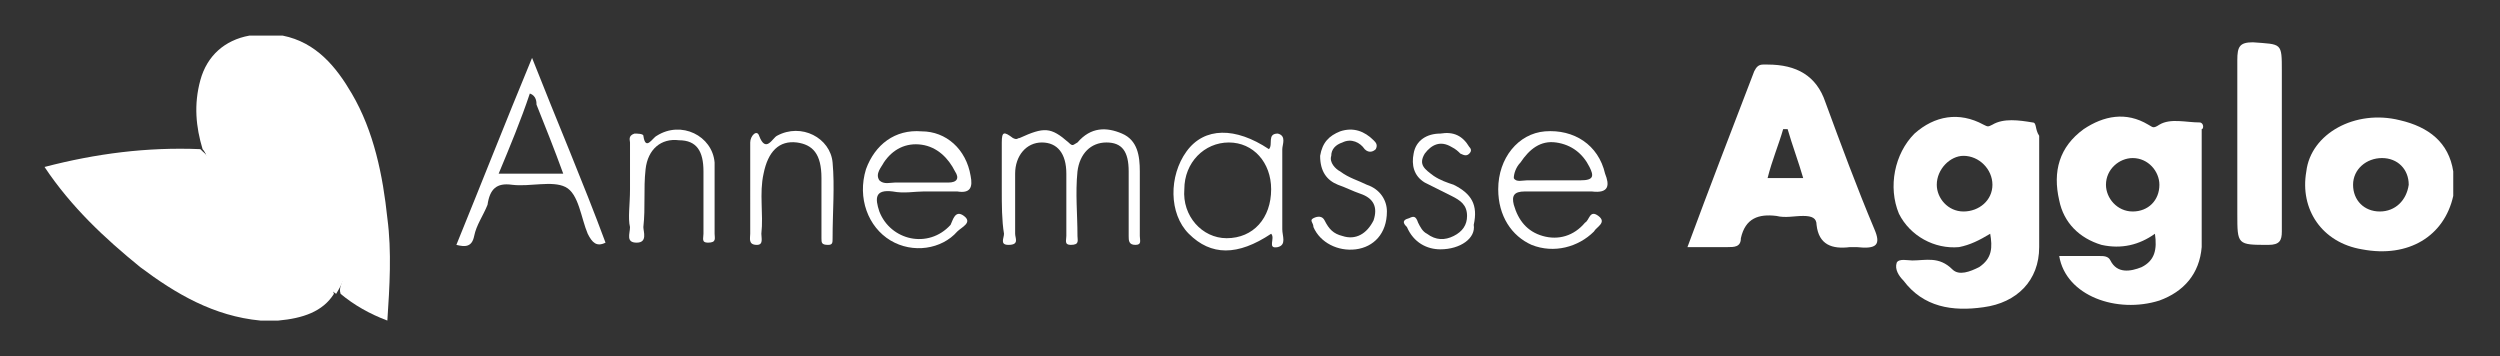 <?xml version="1.0" encoding="utf-8"?>
<!-- Generator: Adobe Illustrator 26.3.1, SVG Export Plug-In . SVG Version: 6.00 Build 0)  -->
<svg version="1.1" id="Calque_1" xmlns="http://www.w3.org/2000/svg" xmlns:xlink="http://www.w3.org/1999/xlink" x="0px" y="0px"
	 viewBox="0 0 112.3 16" style="enable-background:new 0 0 112.3 16;" xml:space="preserve">
<rect x="0" y="0" width="112.3" height="16" fill="#333333" stroke="none"/>
<style type="text/css">
	.st0{fill:#FFFFFF;}
</style>
<g>
	<path class="st0" d="M11.2,1.6c0.5,0,1,0,1.5,0c1.5,0.3,2.4,1.4,3.1,2.6c1,1.7,1.4,3.7,1.6,5.6c0.2,1.5,0.1,3.1,0,4.6
		c-0.8-0.3-1.5-0.7-2.1-1.2c-0.1-0.3,0.1-0.5,0.1-0.7c0.4-1.2,0.2-2.4-0.7-3.3c-1.1-1.2-2.5-1.7-4-1.9C10.2,7.1,9.7,7,9.3,6.9
		c-0.1,0-0.1-0.1-0.2-0.2c-0.3-1-0.4-2-0.1-3.1C9.3,2.5,10.1,1.8,11.2,1.6L11.2,1.6z"/>
	<path class="st0" d="M102.5,6.6c0,1.3,0,2.6,0,3.8c0,0.4-0.1,0.6-0.6,0.6c-1.4,0-1.4,0-1.4-1.4c0-2.3,0-4.6,0-6.9
		c0-0.6,0.1-0.8,0.7-0.8c1.3,0.1,1.3,0,1.3,1.3C102.5,4.4,102.5,5.5,102.5,6.6L102.5,6.6z"/>
	<path class="st0" d="M45,8.5c0-0.7,0-1.4,0-2.1c0-0.5,0.1-0.5,0.5-0.2c0.2,0.1,0.2,0,0.3,0c1.1-0.5,1.4-0.5,2.2,0.2
		c0.2,0.2,0.2,0.1,0.4,0c0.6-0.7,1.3-0.7,2-0.4c0.7,0.3,0.8,1,0.8,1.7c0,1,0,1.9,0,2.9c0,0.2,0.1,0.4-0.2,0.4
		c-0.3,0-0.3-0.2-0.3-0.4c0-1,0-1.9,0-2.9c0-0.9-0.3-1.3-1-1.3c-0.7,0-1.2,0.5-1.3,1.3c-0.1,1,0,1.9,0,2.9c0,0.2,0.1,0.4-0.3,0.4
		c-0.3,0-0.2-0.2-0.2-0.4c0-0.9,0-1.9,0-2.8c0-0.9-0.4-1.4-1.1-1.4S45.6,7,45.6,7.8c0,0.9,0,1.8,0,2.7c0,0.2,0.2,0.5-0.3,0.5
		c-0.4,0-0.2-0.3-0.2-0.5C45,9.9,45,9.2,45,8.5L45,8.5z"/>
	<path class="st0" d="M28.3,8.5c0-0.7,0-1.4,0-2.1c0-0.1-0.1-0.3,0.2-0.4c0.1,0,0.4,0,0.4,0.1c0.1,0.7,0.4,0.1,0.6,0
		c1.1-0.7,2.5,0,2.6,1.2c0,1.1,0,2.1,0,3.2c0,0.2,0.1,0.4-0.3,0.4c-0.3,0-0.2-0.2-0.2-0.4c0-0.9,0-1.9,0-2.8c0-0.9-0.3-1.4-1.1-1.4
		c-0.8-0.1-1.4,0.4-1.5,1.3c-0.1,0.9,0,1.7-0.1,2.6c0,0.2,0.2,0.7-0.3,0.7c-0.5,0-0.3-0.4-0.3-0.7C28.2,9.8,28.3,9.2,28.3,8.5
		L28.3,8.5z"/>
	<path class="st0" d="M33.7,8.5c0-0.7,0-1.4,0-2.1c0-0.3,0.3-0.6,0.4-0.3c0.3,0.8,0.6,0.1,0.8,0c1.1-0.6,2.4,0.1,2.5,1.2
		c0.1,1.1,0,2.2,0,3.4c0,0.2,0,0.3-0.2,0.3c-0.3,0-0.3-0.1-0.3-0.3c0-0.9,0-1.8,0-2.7c0-1.1-0.4-1.5-1.1-1.6
		c-0.8-0.1-1.3,0.4-1.5,1.4c-0.2,0.9,0,1.8-0.1,2.7c0,0.2,0.1,0.5-0.2,0.5c-0.4,0-0.3-0.3-0.3-0.5C33.7,9.8,33.7,9.2,33.7,8.5
		L33.7,8.5z"/>
	<path class="st0" d="M62.3,9.5c0,1-0.6,1.6-1.4,1.7c-0.8,0.1-1.6-0.3-1.9-1C59,10,58.8,9.9,59,9.8c0.2-0.1,0.4-0.1,0.5,0.1
		c0.2,0.4,0.4,0.6,0.8,0.7c0.6,0.2,1.1-0.1,1.4-0.7c0.2-0.6,0-1-0.6-1.2c-0.3-0.1-0.7-0.3-1-0.4c-0.5-0.2-0.8-0.6-0.8-1.3
		c0.1-0.6,0.4-0.9,0.9-1.1c0.6-0.2,1.1,0,1.5,0.4c0.1,0.1,0.2,0.2,0.1,0.4c-0.1,0.1-0.3,0.2-0.5,0c-0.2-0.3-0.6-0.5-1-0.3
		c-0.3,0.1-0.5,0.3-0.5,0.6c-0.1,0.3,0.2,0.6,0.4,0.7C60.6,8,61,8.1,61.4,8.3C62,8.5,62.3,9,62.3,9.5L62.3,9.5z"/>
	<path class="st0" d="M64.7,11.2c-0.6,0-1.2-0.3-1.5-1c-0.1-0.1-0.3-0.3,0.1-0.4c0.2-0.1,0.3-0.1,0.4,0.2c0.1,0.2,0.2,0.4,0.4,0.5
		c0.4,0.3,0.8,0.3,1.2,0.1c0.4-0.2,0.6-0.5,0.6-0.9c0-0.5-0.3-0.7-0.7-0.9c-0.4-0.2-0.8-0.4-1.2-0.6c-0.5-0.3-0.6-0.8-0.5-1.3
		c0.1-0.6,0.6-0.9,1.2-0.9c0.6-0.1,1,0.1,1.3,0.6c0.1,0.1,0.1,0.2,0,0.3c-0.1,0.1-0.2,0.1-0.4,0c-0.1-0.1-0.2-0.2-0.4-0.3
		c-0.5-0.3-0.9-0.1-1.2,0.3c-0.3,0.5,0,0.7,0.4,1c0.3,0.2,0.6,0.3,0.9,0.4c0.8,0.4,1.1,0.9,0.9,1.8C66.3,10.7,65.6,11.2,64.7,11.2
		L64.7,11.2z"/>
	<path class="st0" d="M12.5,14.4c-0.3,0-0.6,0-0.8,0c-2.1-0.2-3.8-1.2-5.4-2.4c-1.6-1.3-3.1-2.7-4.3-4.5c2.3-0.6,4.6-0.9,7-0.8
		c0,0,0,0,0.1,0.1c0.5,0.4,0.6,1.1,1,1.6c1.1,1.6,2.6,2.9,4.2,4.1c0.3,0.2,0.6,0.3,0.7,0.7C14.5,14,13.6,14.3,12.5,14.4L12.5,14.4z"
		/>
	<path class="st0" d="M15.1,13.2c-1.9-1.3-3.7-2.7-5.1-4.6C9.7,8,9.4,7.4,9.2,6.8c1.7,0.1,3.4,0.4,4.9,1.4
		C15.5,9.3,16.5,10.9,15.1,13.2C15.2,13.2,15.2,13.2,15.1,13.2z"/>
	<path class="st0" d="M91.3,5.5c-0.6-0.1-1.3-0.2-1.8,0.1c-0.2,0.1-0.2,0.1-0.4,0c-1.1-0.6-2.2-0.4-3.1,0.4
		c-0.9,0.9-1.2,2.4-0.7,3.6c0.5,1,1.6,1.6,2.7,1.5c0.5-0.1,0.9-0.3,1.4-0.6c0.1,0.6,0.1,1.1-0.5,1.5c-0.4,0.2-0.9,0.4-1.2,0.1
		c-0.6-0.6-1.2-0.4-1.8-0.4c-0.2,0-0.6-0.1-0.7,0.1c-0.1,0.3,0.1,0.6,0.3,0.8c0.9,1.2,2.2,1.4,3.6,1.2c1.5-0.2,2.5-1.2,2.5-2.7
		c0-1.7,0-3.4,0-5C91.4,5.8,91.5,5.5,91.3,5.5L91.3,5.5z M88.2,9.5c-0.7,0-1.2-0.6-1.2-1.2C87,7.6,87.6,7,88.2,7
		c0.7,0,1.3,0.6,1.3,1.3C89.5,9,88.9,9.5,88.2,9.5L88.2,9.5z"/>
	<path class="st0" d="M98.8,5.5c-0.6,0-1.3-0.2-1.8,0.1c-0.3,0.2-0.3,0.1-0.5,0c-1-0.6-2-0.4-2.9,0.2c-1.1,0.8-1.4,1.9-1.1,3.2
		c0.2,1,0.9,1.7,1.9,2c0.9,0.2,1.7,0,2.4-0.5c0.1,0.7,0,1.2-0.6,1.5c-0.5,0.2-1.1,0.3-1.4-0.3c-0.1-0.2-0.3-0.2-0.5-0.2
		c-0.6,0-1.2,0-1.8,0c0.3,1.8,2.6,2.6,4.5,2c1.1-0.4,1.8-1.2,1.9-2.4c0-1.7,0-3.5,0-5.3C99,5.8,99,5.5,98.8,5.5L98.8,5.5z M95.8,9.5
		c-0.7,0-1.2-0.6-1.2-1.2c0-0.7,0.6-1.2,1.2-1.2c0.7,0,1.2,0.6,1.2,1.2C97,9,96.5,9.5,95.8,9.5z"/>
	<path class="st0" d="M84.2,10.3c-0.8-1.9-1.5-3.8-2.2-5.7c-0.4-1.2-1.3-1.7-2.6-1.7c-0.1,0-0.1,0-0.2,0c-0.2,0-0.3,0.1-0.4,0.3
		c-1,2.6-2,5.2-3,7.9c0.7,0,1.2,0,1.8,0c0.3,0,0.6,0,0.6-0.4c0.2-0.9,0.8-1.1,1.6-1c0.4,0.1,0.8,0,1.2,0c0.4,0,0.6,0.1,0.6,0.4
		c0.1,0.9,0.7,1.1,1.5,1c0.1,0,0.2,0,0.3,0C84.3,11.2,84.5,11,84.2,10.3L84.2,10.3z M79.4,8c0.2-0.8,0.5-1.5,0.7-2.2l0.2,0
		c0.2,0.7,0.5,1.5,0.7,2.2L79.4,8L79.4,8z"/>
	<path class="st0" d="M110.2,7.7c-0.2-1.3-1.1-2-2.4-2.3c-2-0.5-4,0.6-4.2,2.3c-0.3,1.7,0.7,3.2,2.5,3.5c2.1,0.4,3.7-0.6,4.1-2.4
		C110.2,8.4,110.2,8,110.2,7.7L110.2,7.7z M106.9,9.5c-0.7,0-1.2-0.5-1.2-1.2c0-0.7,0.6-1.2,1.3-1.2c0.7,0,1.2,0.5,1.2,1.2
		C108.1,9,107.6,9.5,106.9,9.5L106.9,9.5z"/>
	<path class="st0" d="M23.9,2.6c-1.2,2.9-2.3,5.7-3.4,8.4c0.4,0.1,0.7,0.1,0.8-0.4c0.1-0.5,0.4-0.9,0.6-1.4C22,8.5,22.3,8.2,23,8.3
		c0.8,0.1,1.8-0.2,2.4,0.1c0.6,0.3,0.7,1.4,1,2.1c0.2,0.4,0.4,0.6,0.8,0.4C26.2,8.2,25,5.4,23.9,2.6L23.9,2.6z M22.4,7.8
		c0.5-1.2,1-2.4,1.4-3.6c0.3,0.1,0.3,0.4,0.3,0.5c0.4,1,0.8,2,1.2,3.1H22.4L22.4,7.8z"/>
	<path class="st0" d="M68.5,8.6c1,0,2,0,3,0c0.8,0.1,0.8-0.3,0.6-0.8c-0.3-1.3-1.4-2-2.7-1.9c-1.2,0.1-2.1,1.2-2.1,2.6
		c0,1.2,0.6,2.1,1.5,2.5c1,0.4,2.1,0.1,2.8-0.6c0.1-0.2,0.6-0.4,0.2-0.7c-0.4-0.3-0.4,0.2-0.6,0.3c-0.5,0.6-1.2,0.8-1.9,0.6
		c-0.7-0.2-1.1-0.7-1.3-1.4C67.9,8.8,68,8.6,68.5,8.6L68.5,8.6z M68.3,7.3c0.4-0.6,0.9-1,1.6-0.9c0.7,0.1,1.2,0.5,1.5,1.1
		c0.2,0.4,0.2,0.6-0.4,0.6c-0.4,0-0.9,0-1.4,0c-0.3,0-0.7,0-1,0c-0.2,0-0.5,0.1-0.6-0.1C68,7.8,68.1,7.5,68.3,7.3L68.3,7.3z"/>
	<path class="st0" d="M40.1,8.6c0.5,0.1,1,0,1.4,0c0.5,0,1,0,1.5,0c0.6,0.1,0.7-0.2,0.6-0.7c-0.2-1.2-1.1-2-2.2-2
		c-1.2-0.1-2.1,0.6-2.5,1.7c-0.4,1.3,0.1,2.6,1.1,3.2c1,0.6,2.3,0.4,3-0.4c0.2-0.2,0.7-0.4,0.3-0.7c-0.4-0.3-0.5,0.2-0.6,0.4
		c-1,1.1-2.7,0.7-3.2-0.6C39.3,8.9,39.3,8.5,40.1,8.6L40.1,8.6z M39.7,7.3c0.4-0.6,1-0.9,1.7-0.8c0.7,0.1,1.2,0.6,1.5,1.2
		C43.1,8,43,8.2,42.6,8.2c-0.4,0-0.9,0-1.4,0c-0.3,0-0.7,0-1,0c-0.2,0-0.5,0.1-0.7-0.1C39.3,7.8,39.6,7.5,39.7,7.3L39.7,7.3z"/>
	<path class="st0" d="M57.6,10.3c0-1.2,0-2.4,0-3.6c0-0.2,0.2-0.6-0.2-0.7C56.9,6,57.2,6.5,57,6.7c-1.5-1-2.9-1-3.7,0.1
		s-0.8,2.8,0.1,3.7c1,1,2.2,1,3.7,0c0.2,0.2-0.2,0.7,0.3,0.6C57.8,11,57.6,10.6,57.6,10.3L57.6,10.3z M55.1,10.7c-1.1,0-2-1-1.9-2.2
		c0-1.2,0.9-2.1,2-2.1c1.1,0,1.9,0.9,1.9,2.1C57.1,9.8,56.3,10.7,55.1,10.7L55.1,10.7z"/>
</g>
</svg>
